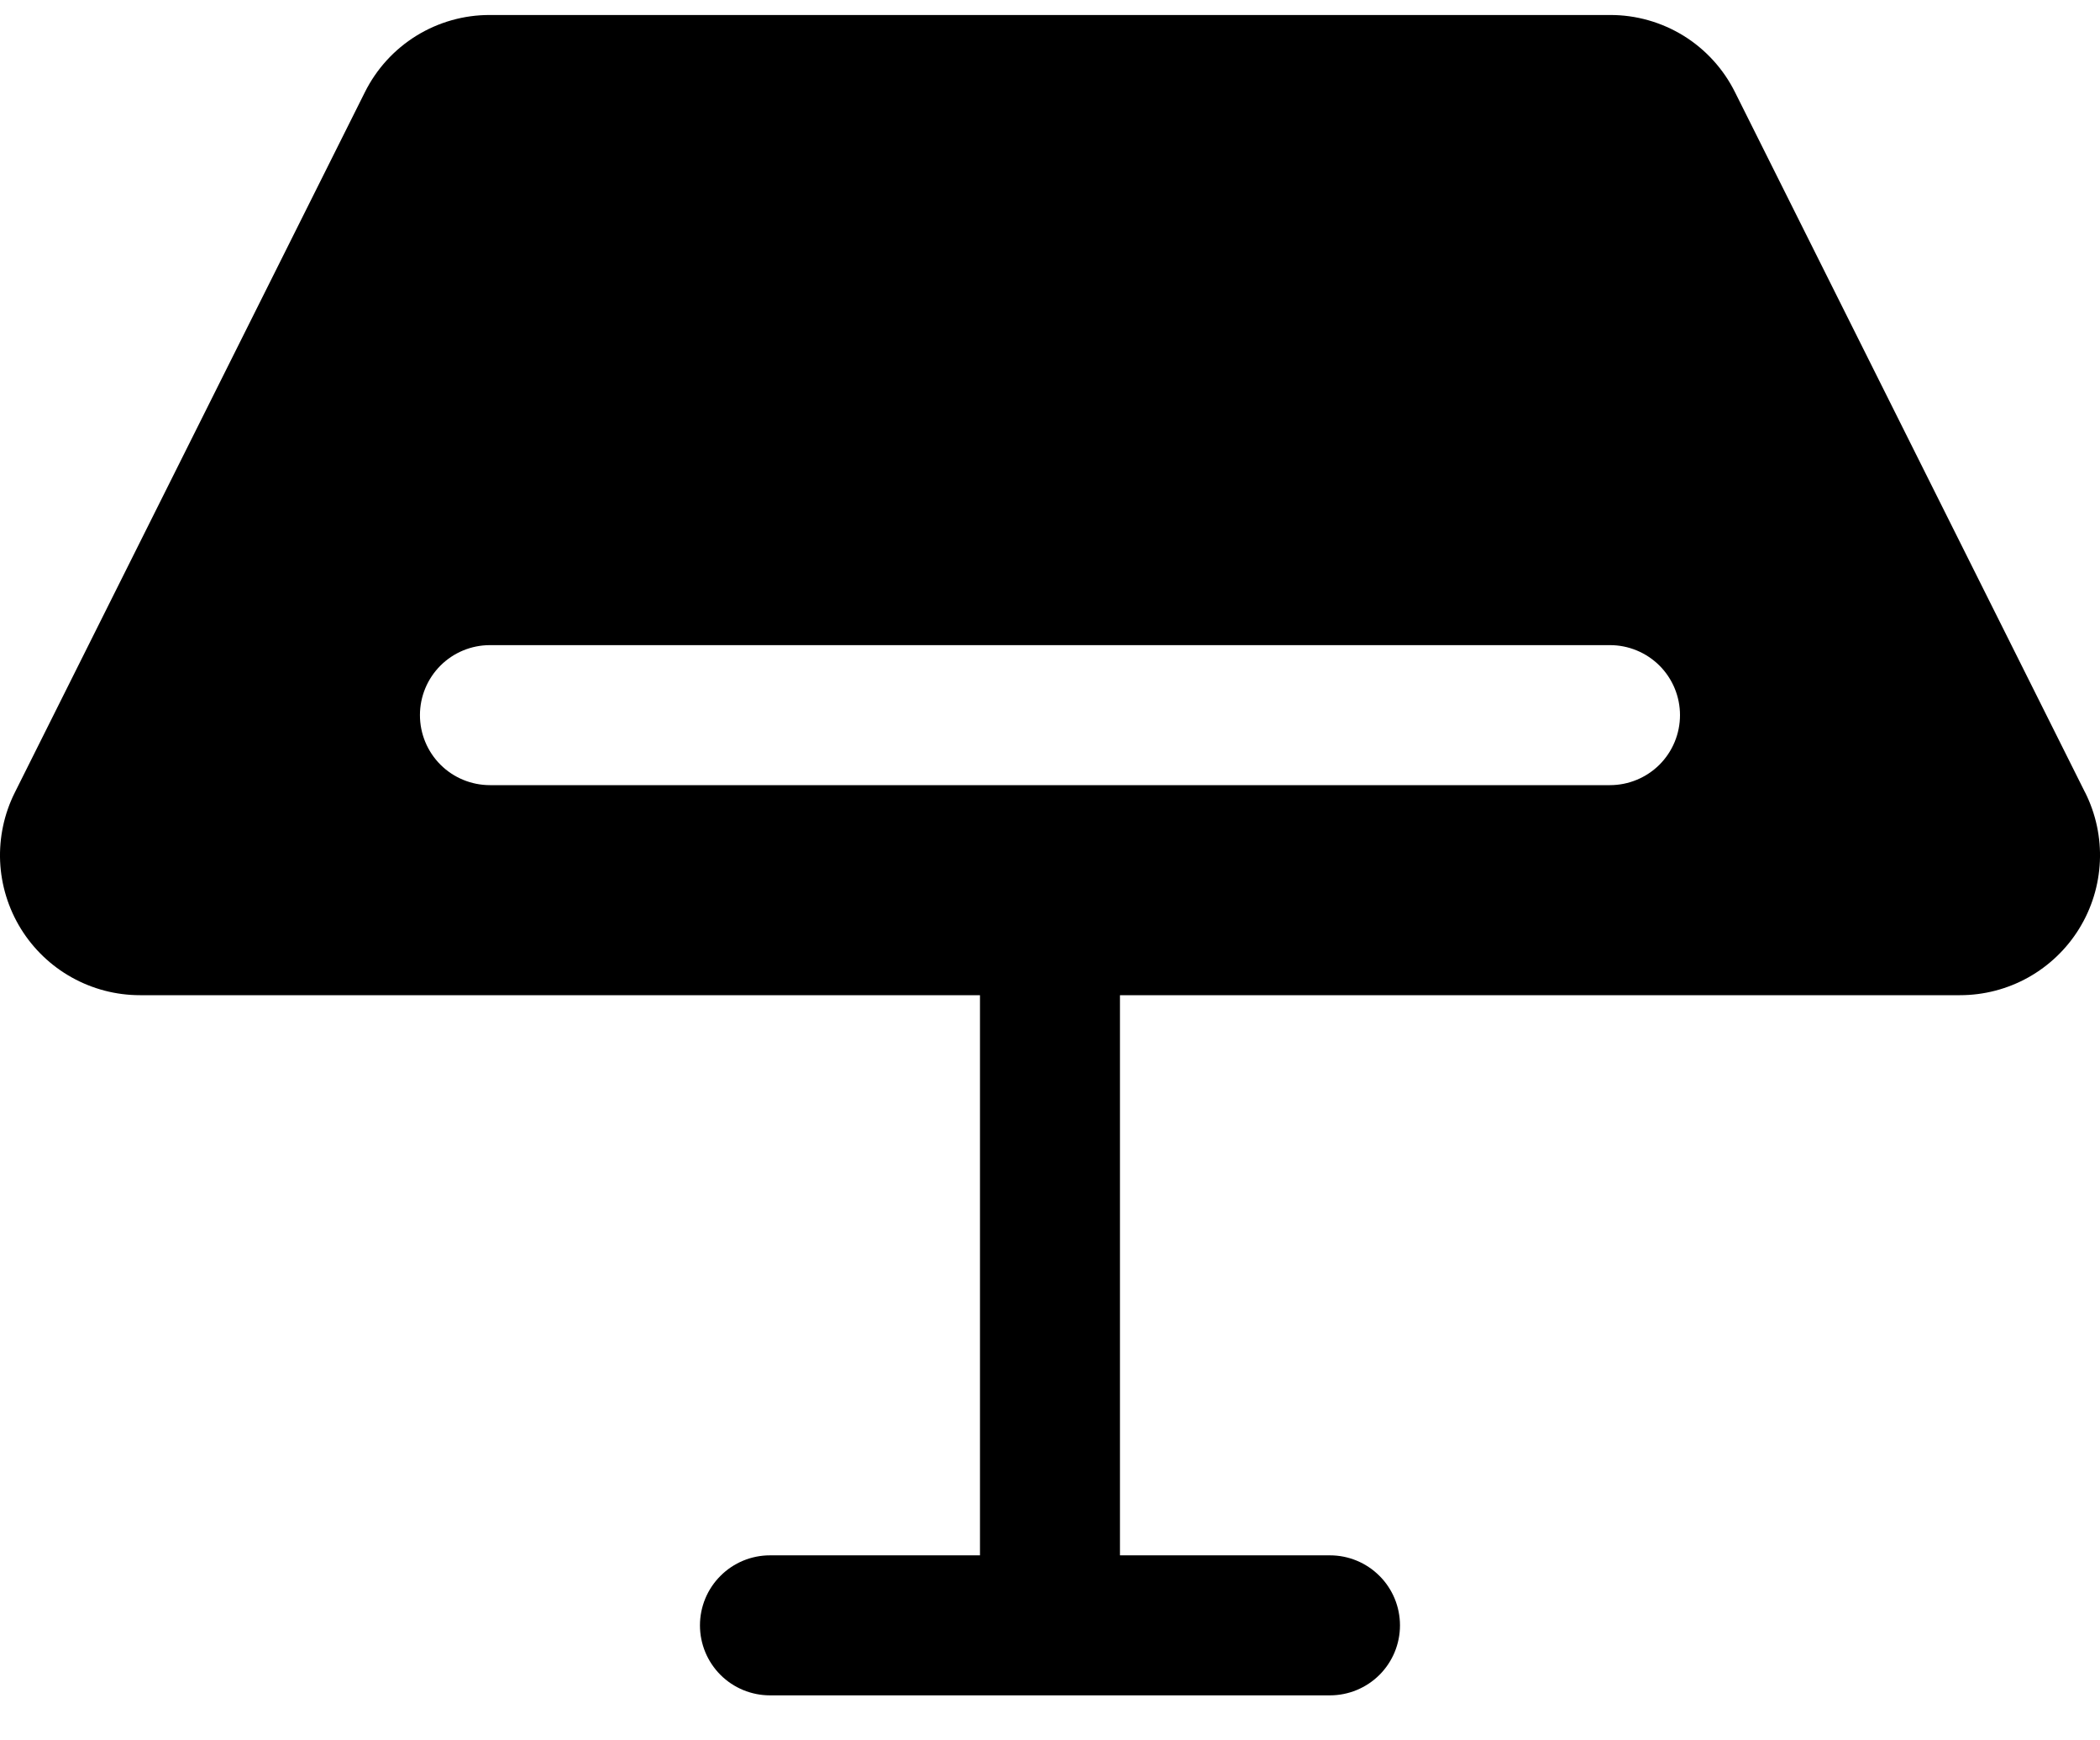 <?xml version="1.0" encoding="UTF-8"?> <svg xmlns="http://www.w3.org/2000/svg" width="35" height="29" viewBox="0 0 35 29" fill="none"><path d="M34.752 13.206L28.918 1.539C28.726 1.151 28.428 0.824 28.06 0.596C27.691 0.369 27.266 0.248 26.833 0.25H8.166C7.732 0.248 7.307 0.369 6.939 0.596C6.57 0.824 6.273 1.151 6.08 1.539L0.247 13.206C0.069 13.561 -0.015 13.957 0.002 14.354C0.02 14.751 0.139 15.137 0.348 15.476C0.557 15.814 0.849 16.094 1.196 16.287C1.543 16.481 1.934 16.583 2.332 16.583H16.333V25.917H12.832C12.523 25.917 12.226 26.04 12.008 26.259C11.789 26.477 11.666 26.774 11.666 27.084C11.666 27.393 11.789 27.69 12.008 27.909C12.226 28.127 12.523 28.25 12.832 28.25H22.166C22.476 28.25 22.772 28.127 22.991 27.909C23.21 27.69 23.333 27.393 23.333 27.084C23.333 26.774 23.21 26.477 22.991 26.259C22.772 26.04 22.476 25.917 22.166 25.917H18.666V16.583H32.666C33.064 16.583 33.455 16.482 33.803 16.288C34.15 16.094 34.443 15.815 34.652 15.476C34.861 15.138 34.98 14.752 34.998 14.354C35.016 13.957 34.931 13.562 34.753 13.206H34.752ZM26.833 13.083H8.166C7.856 13.083 7.559 12.96 7.341 12.742C7.122 12.523 6.999 12.226 6.999 11.916C6.999 11.607 7.122 11.31 7.341 11.091C7.559 10.873 7.856 10.75 8.166 10.75H26.833C27.142 10.75 27.439 10.873 27.658 11.091C27.877 11.31 28 11.607 28 11.916C28 12.226 27.877 12.523 27.658 12.742C27.439 12.96 27.142 13.083 26.833 13.083Z" fill="black"></path></svg> 